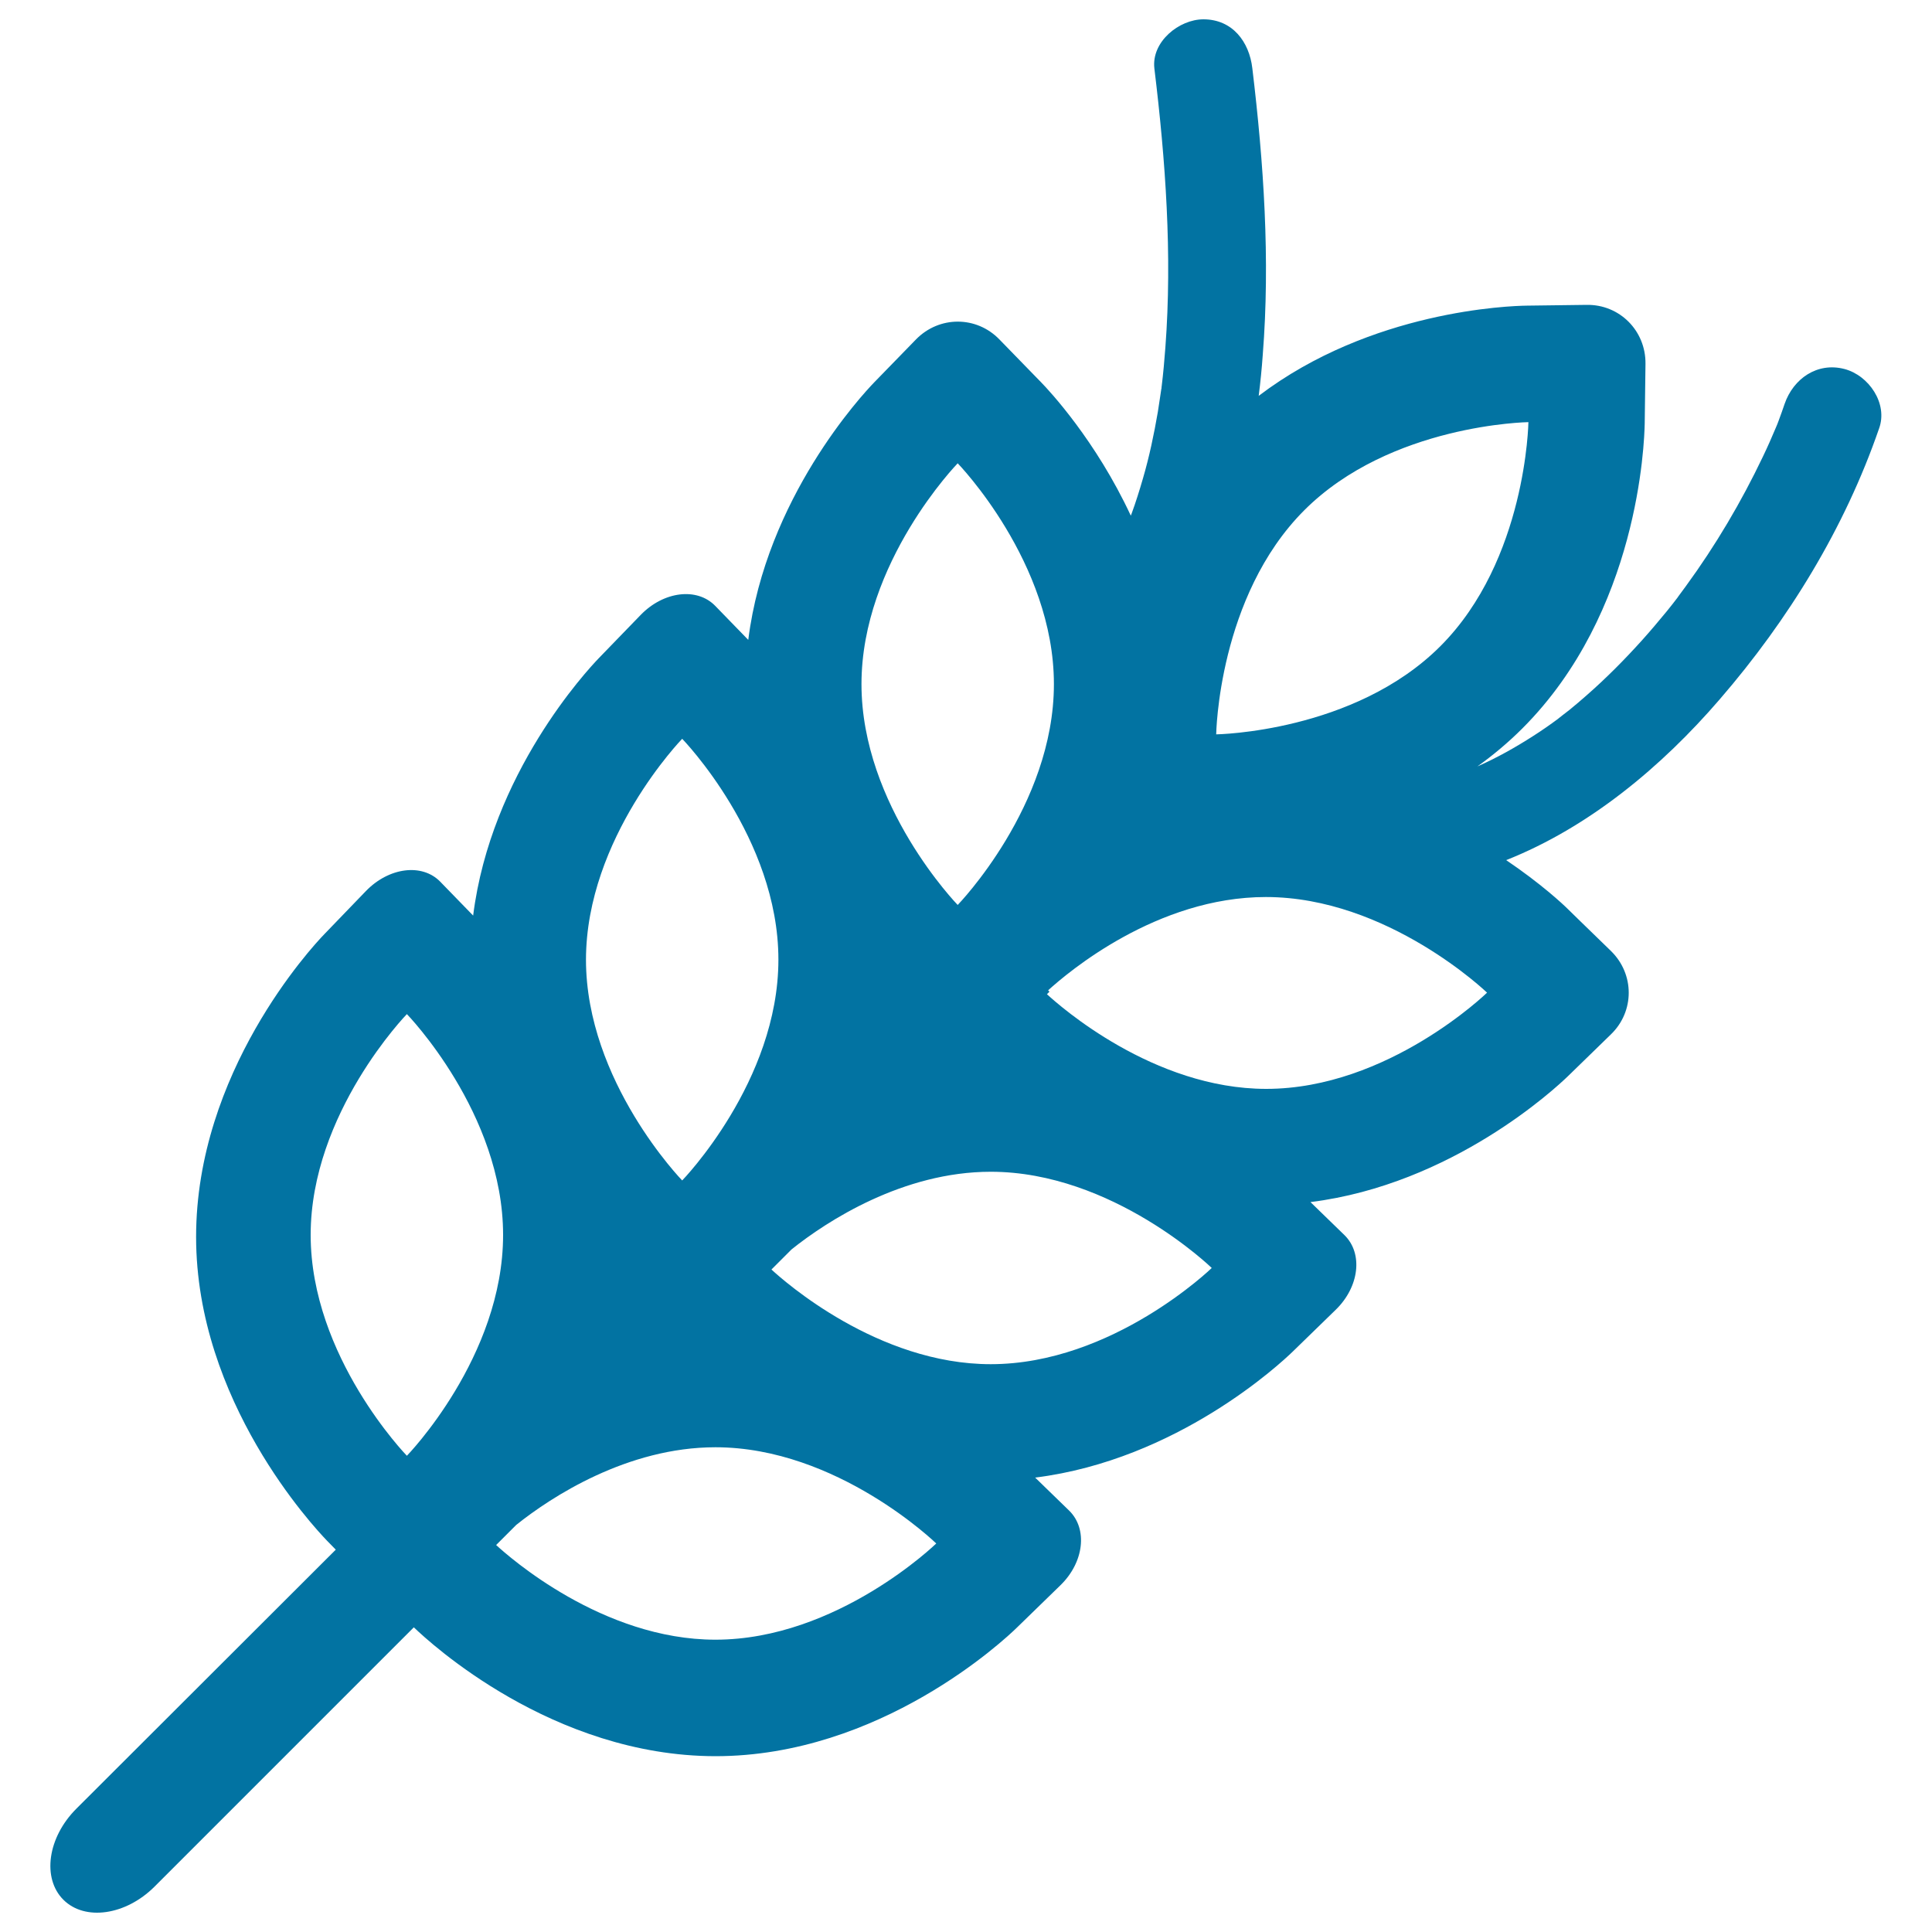 <svg xmlns="http://www.w3.org/2000/svg" viewBox="0 0 1000 1000" style="fill:#0273a2">
<title>Wheat SVG icon</title>
<g><path d="M954.7,191c-14.1-3.7-26.5,5-31,18.1c-1,2.9-2,5.8-3.1,8.7c-0.4,1.2-0.9,2.3-1.4,3.5c-2.1,5-4.3,10-6.7,15c-11.2,23.5-24.5,46-39.9,67.1c-1.3,1.8-2.6,3.5-3.9,5.3c-0.1,0.2-0.3,0.4-0.4,0.6c-1.8,2.3-3.6,4.7-5.5,7c-4.2,5.1-8.4,10.1-12.8,15c-9.1,10.1-18.7,19.8-29,28.8c-2.8,2.5-5.7,4.9-8.6,7.3c-1.2,0.9-6.2,4.8-6,4.7c-4.2,3.1-8.5,6.1-12.9,8.9c-9.2,5.9-18.8,11.3-28.8,15.7c8.1-5.8,15.9-12.3,23.3-19.7c60.2-60.2,63.1-147.9,63.3-157.8l0.4-30.9c0.2-17.1-13.4-30.8-30.5-30.5c-17.1,0.2-30.9,0.4-30.9,0.4c-8.8,0.1-80.7,2.5-138.8,46.7c0.9-7.1,1.6-14.2,2.1-21.2c3.9-49.5,0.5-99.2-5.4-148.4C646.6,21.6,637.9,10,622.9,10c-12.6,0-27,11.6-25.4,25.4c5.8,47.8,9.3,96.3,5.7,144.4c-0.5,6.7-1.1,13.4-1.9,20c-0.1,0.5-0.1,0.8-0.1,1.1c0,0.1,0,0.2-0.1,0.4c-0.2,1.3-0.4,2.6-0.6,4c-0.4,2.6-0.8,5.2-1.2,7.9c-2,11.6-4.4,23.1-7.7,34.4c-1.8,6.2-3.7,12.3-5.9,18.3c-0.1,0.2-0.2,0.6-0.4,1c-18.1-38.9-42.2-64.7-46.4-69l-21.6-22.2c-11.9-12.3-31.2-12.3-43.2,0s-21.6,22.2-21.6,22.2c-6.2,6.4-56,59.9-65.2,133.3l-17.1-17.6c-9.4-9.7-26.7-7.6-38.6,4.7c-11.9,12.3-21.5,22.2-21.5,22.2c-6.2,6.4-56,59.9-65.2,133.4l-17-17.5c-9.4-9.7-26.6-7.5-38.5,4.8c-11.9,12.3-21.5,22.3-21.5,22.3c-6.8,7-66.4,71.6-66.4,156.7c0,85.1,60.9,150.1,67.7,157.2l4.6,4.7L39.5,936.2c-14.9,14.9-17.8,36-6.7,47.1c11.1,11.1,32.2,8.1,47.1-6.7l134.3-134.3c8.2,7.9,71.7,66.6,156.1,66.7c85.1,0,149.3-59.9,156.3-66.8l22.2-21.6c12.3-11.9,14.3-29.2,4.6-38.7c-9.7-9.4-17.6-17.1-17.6-17.1c73.5-9.2,126.9-59,133.3-65.2l22.2-21.6c12.3-11.9,14.3-29.2,4.6-38.7c-9.7-9.4-17.6-17.1-17.6-17.1c73.5-9.2,126.9-59,133.3-65.2l22.2-21.6c12.3-11.9,12.3-31.2,0-43.2c-12.3-11.9-22.2-21.6-22.2-21.6c-2.7-2.7-14.1-13.3-32-25.4c43.1-17.1,80.6-48.5,110.5-83.2c35.6-41.2,64.7-88.6,82.5-140.2C977.3,208.9,967.3,194.3,954.7,191z M675.1,264.1c44.6-44.6,116-45.6,116-45.6s-1,71.4-45.6,116c-44.6,44.6-116,45.6-116,45.6S630.5,308.7,675.1,264.1z M495.7,239.8c0,0,49.8,51.2,49.8,114.3c0,63.1-49.8,114.3-49.8,114.3s-49.8-51.2-49.8-114.3C445.9,291,495.7,239.8,495.7,239.8z M353.1,382.4c0,0,49.8,51.2,49.8,114.3S353.1,611,353.1,611s-49.8-51.2-49.8-114.3C303.4,433.6,353.1,382.4,353.1,382.4z M210.6,753.5c0,0-49.8-51.2-49.8-114.3c0-63.1,49.8-114.3,49.8-114.3s49.8,51.2,49.8,114.3C260.4,702.4,210.6,753.5,210.6,753.5z M370.3,848.7c-58.5,0-107-43-113.5-49l10.4-10.4c18.2-14.6,57.6-40.2,103.1-40.2c63.1,0,114.3,49.8,114.3,49.8S433.4,848.7,370.3,848.7z M512.8,706.1c-58.5,0-107-43-113.5-49l10.4-10.4c18.2-14.6,57.6-40.2,103.1-40.2c63.1,0,114.4,49.8,114.4,49.8S575.9,706.1,512.8,706.1z M655.4,563.6c-58.5,0-107-43-113.5-49l1.3-1.3l-0.7-0.7c10.3-9.4,56.3-48.3,112.7-48.3c63.1,0,114.5,49.5,114.5,49.5S718.5,563.6,655.4,563.6z"/></g>
</svg>